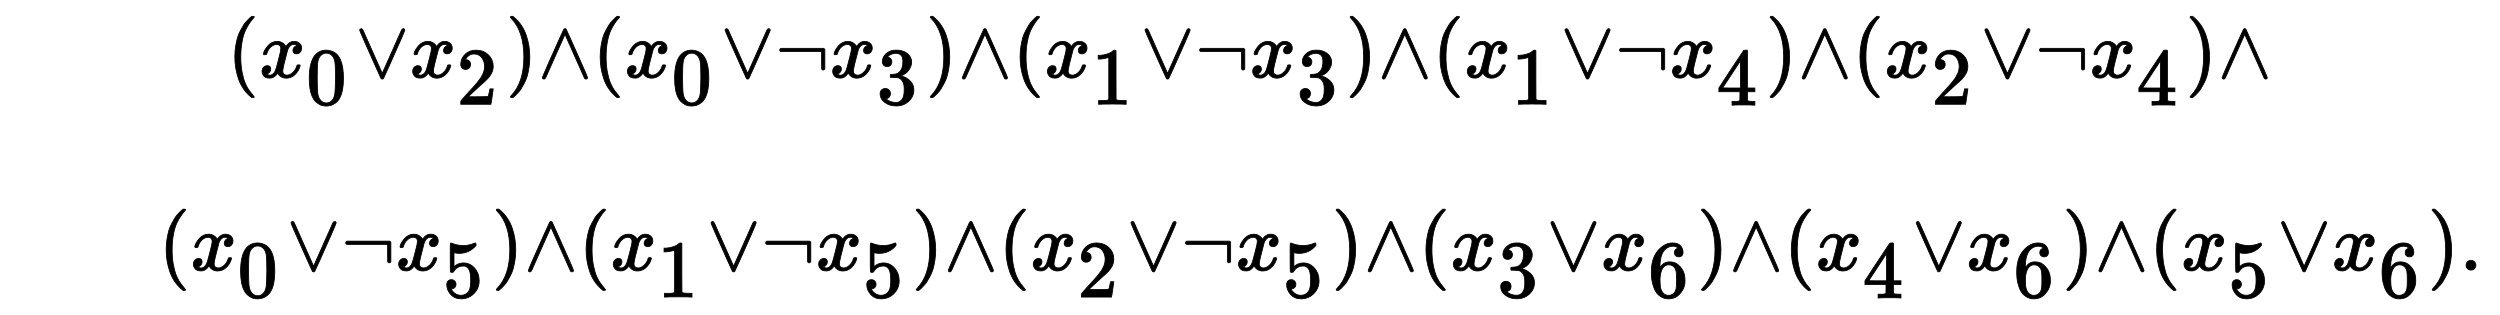 <?xml version="1.0" standalone="no"?>
<!DOCTYPE svg PUBLIC "-//W3C//DTD SVG 1.1//EN" "http://www.w3.org/Graphics/SVG/1.1/DTD/svg11.dtd">
<svg xmlns:xlink="http://www.w3.org/1999/xlink" width="41.017ex" height="5.176ex" style="vertical-align: -2.338ex;" viewBox="0 -1221.9 17660.2 2228.5" xmlns="http://www.w3.org/2000/svg">
<defs>
<path stroke-width="10" id="E1-MJMAIN-28" d="M94 250Q94 319 104 381T127 488T164 576T202 643T244 695T277 729T302 750H315H319Q333 750 333 741Q333 738 316 720T275 667T226 581T184 443T167 250T184 58T225 -81T274 -167T316 -220T333 -241Q333 -250 318 -250H315H302L274 -226Q180 -141 137 -14T94 250Z"></path>
<path stroke-width="10" id="E1-MJMATHI-78" d="M52 289Q59 331 106 386T222 442Q257 442 286 424T329 379Q371 442 430 442Q467 442 494 420T522 361Q522 332 508 314T481 292T458 288Q439 288 427 299T415 328Q415 374 465 391Q454 404 425 404Q412 404 406 402Q368 386 350 336Q290 115 290 78Q290 50 306 38T341 26Q378 26 414 59T463 140Q466 150 469 151T485 153H489Q504 153 504 145Q504 144 502 134Q486 77 440 33T333 -11Q263 -11 227 52Q186 -10 133 -10H127Q78 -10 57 16T35 71Q35 103 54 123T99 143Q142 143 142 101Q142 81 130 66T107 46T94 41L91 40Q91 39 97 36T113 29T132 26Q168 26 194 71Q203 87 217 139T245 247T261 313Q266 340 266 352Q266 380 251 392T217 404Q177 404 142 372T93 290Q91 281 88 280T72 278H58Q52 284 52 289Z"></path>
<path stroke-width="10" id="E1-MJMAIN-30" d="M96 585Q152 666 249 666Q297 666 345 640T423 548Q460 465 460 320Q460 165 417 83Q397 41 362 16T301 -15T250 -22Q224 -22 198 -16T137 16T82 83Q39 165 39 320Q39 494 96 585ZM321 597Q291 629 250 629Q208 629 178 597Q153 571 145 525T137 333Q137 175 145 125T181 46Q209 16 250 16Q290 16 318 46Q347 76 354 130T362 333Q362 478 354 524T321 597Z"></path>
<path stroke-width="10" id="E1-MJMAIN-2228" d="M55 580Q56 587 61 592T75 598Q86 598 96 580L333 48L570 580Q579 596 586 597Q588 598 591 598Q609 598 611 580Q611 574 546 426T415 132T348 -15Q343 -22 333 -22T318 -15Q317 -14 252 131T121 425T55 580Z"></path>
<path stroke-width="10" id="E1-MJMAIN-32" d="M109 429Q82 429 66 447T50 491Q50 562 103 614T235 666Q326 666 387 610T449 465Q449 422 429 383T381 315T301 241Q265 210 201 149L142 93L218 92Q375 92 385 97Q392 99 409 186V189H449V186Q448 183 436 95T421 3V0H50V19V31Q50 38 56 46T86 81Q115 113 136 137Q145 147 170 174T204 211T233 244T261 278T284 308T305 340T320 369T333 401T340 431T343 464Q343 527 309 573T212 619Q179 619 154 602T119 569T109 550Q109 549 114 549Q132 549 151 535T170 489Q170 464 154 447T109 429Z"></path>
<path stroke-width="10" id="E1-MJMAIN-29" d="M60 749L64 750Q69 750 74 750H86L114 726Q208 641 251 514T294 250Q294 182 284 119T261 12T224 -76T186 -143T145 -194T113 -227T90 -246Q87 -249 86 -250H74Q66 -250 63 -250T58 -247T55 -238Q56 -237 66 -225Q221 -64 221 250T66 725Q56 737 55 738Q55 746 60 749Z"></path>
<path stroke-width="10" id="E1-MJMAIN-2227" d="M318 591Q325 598 333 598Q344 598 348 591Q349 590 414 445T545 151T611 -4Q609 -22 591 -22Q588 -22 586 -21T581 -20T577 -17T575 -13T572 -9T570 -4L333 528L96 -4Q87 -20 80 -21Q78 -22 75 -22Q57 -22 55 -4Q55 2 120 150T251 444T318 591Z"></path>
<path stroke-width="10" id="E1-MJMAIN-AC" d="M56 323T56 336T70 356H596Q603 353 611 343V102Q598 89 591 89Q587 89 584 90T579 94T575 98T572 102L571 209V316H70Q56 323 56 336Z"></path>
<path stroke-width="10" id="E1-MJMAIN-33" d="M127 463Q100 463 85 480T69 524Q69 579 117 622T233 665Q268 665 277 664Q351 652 390 611T430 522Q430 470 396 421T302 350L299 348Q299 347 308 345T337 336T375 315Q457 262 457 175Q457 96 395 37T238 -22Q158 -22 100 21T42 130Q42 158 60 175T105 193Q133 193 151 175T169 130Q169 119 166 110T159 94T148 82T136 74T126 70T118 67L114 66Q165 21 238 21Q293 21 321 74Q338 107 338 175V195Q338 290 274 322Q259 328 213 329L171 330L168 332Q166 335 166 348Q166 366 174 366Q202 366 232 371Q266 376 294 413T322 525V533Q322 590 287 612Q265 626 240 626Q208 626 181 615T143 592T132 580H135Q138 579 143 578T153 573T165 566T175 555T183 540T186 520Q186 498 172 481T127 463Z"></path>
<path stroke-width="10" id="E1-MJMAIN-31" d="M213 578L200 573Q186 568 160 563T102 556H83V602H102Q149 604 189 617T245 641T273 663Q275 666 285 666Q294 666 302 660V361L303 61Q310 54 315 52T339 48T401 46H427V0H416Q395 3 257 3Q121 3 100 0H88V46H114Q136 46 152 46T177 47T193 50T201 52T207 57T213 61V578Z"></path>
<path stroke-width="10" id="E1-MJMAIN-34" d="M462 0Q444 3 333 3Q217 3 199 0H190V46H221Q241 46 248 46T265 48T279 53T286 61Q287 63 287 115V165H28V211L179 442Q332 674 334 675Q336 677 355 677H373L379 671V211H471V165H379V114Q379 73 379 66T385 54Q393 47 442 46H471V0H462ZM293 211V545L74 212L183 211H293Z"></path>
<path stroke-width="10" id="E1-MJMAIN-35" d="M164 157Q164 133 148 117T109 101H102Q148 22 224 22Q294 22 326 82Q345 115 345 210Q345 313 318 349Q292 382 260 382H254Q176 382 136 314Q132 307 129 306T114 304Q97 304 95 310Q93 314 93 485V614Q93 664 98 664Q100 666 102 666Q103 666 123 658T178 642T253 634Q324 634 389 662Q397 666 402 666Q410 666 410 648V635Q328 538 205 538Q174 538 149 544L139 546V374Q158 388 169 396T205 412T256 420Q337 420 393 355T449 201Q449 109 385 44T229 -22Q148 -22 99 32T50 154Q50 178 61 192T84 210T107 214Q132 214 148 197T164 157Z"></path>
<path stroke-width="10" id="E1-MJMAIN-36" d="M42 313Q42 476 123 571T303 666Q372 666 402 630T432 550Q432 525 418 510T379 495Q356 495 341 509T326 548Q326 592 373 601Q351 623 311 626Q240 626 194 566Q147 500 147 364L148 360Q153 366 156 373Q197 433 263 433H267Q313 433 348 414Q372 400 396 374T435 317Q456 268 456 210V192Q456 169 451 149Q440 90 387 34T253 -22Q225 -22 199 -14T143 16T92 75T56 172T42 313ZM257 397Q227 397 205 380T171 335T154 278T148 216Q148 133 160 97T198 39Q222 21 251 21Q302 21 329 59Q342 77 347 104T352 209Q352 289 347 316T329 361Q302 397 257 397Z"></path>
<path stroke-width="10" id="E1-MJMAIN-2E" d="M78 60Q78 84 95 102T138 120Q162 120 180 104T199 61Q199 36 182 18T139 0T96 17T78 60Z"></path>
</defs>
<g stroke="currentColor" fill="currentColor" stroke-width="0" transform="matrix(1 0 0 -1 0 0)">
<g transform="translate(120,0)">
<g transform="translate(1485,676)">
 <use transform="scale(0.574)" xlink:href="#E1-MJMAIN-28" x="0" y="0"></use>
<g transform="translate(226,0)">
 <use transform="scale(0.574)" xlink:href="#E1-MJMATHI-78" x="0" y="0"></use>
 <use transform="scale(0.574)" xlink:href="#E1-MJMAIN-30" x="577" y="-332"></use>
</g>
 <use transform="scale(0.574)" xlink:href="#E1-MJMAIN-2228" x="1575" y="0"></use>
<g transform="translate(1290,0)">
 <use transform="scale(0.574)" xlink:href="#E1-MJMATHI-78" x="0" y="0"></use>
 <use transform="scale(0.574)" xlink:href="#E1-MJMAIN-32" x="577" y="-332"></use>
</g>
 <use transform="scale(0.574)" xlink:href="#E1-MJMAIN-29" x="3430" y="0"></use>
 <use transform="scale(0.574)" xlink:href="#E1-MJMAIN-2227" x="3824" y="0"></use>
 <use transform="scale(0.574)" xlink:href="#E1-MJMAIN-28" x="4496" y="0"></use>
<g transform="translate(2807,0)">
 <use transform="scale(0.574)" xlink:href="#E1-MJMATHI-78" x="0" y="0"></use>
 <use transform="scale(0.574)" xlink:href="#E1-MJMAIN-30" x="577" y="-332"></use>
</g>
 <use transform="scale(0.574)" xlink:href="#E1-MJMAIN-2228" x="6072" y="0"></use>
 <use transform="scale(0.574)" xlink:href="#E1-MJMAIN-AC" x="6744" y="0"></use>
<g transform="translate(4257,0)">
 <use transform="scale(0.574)" xlink:href="#E1-MJMATHI-78" x="0" y="0"></use>
 <use transform="scale(0.574)" xlink:href="#E1-MJMAIN-33" x="577" y="-331"></use>
</g>
 <use transform="scale(0.574)" xlink:href="#E1-MJMAIN-29" x="8598" y="0"></use>
 <use transform="scale(0.574)" xlink:href="#E1-MJMAIN-2227" x="8992" y="0"></use>
 <use transform="scale(0.574)" xlink:href="#E1-MJMAIN-28" x="9664" y="0"></use>
<g transform="translate(5774,0)">
 <use transform="scale(0.574)" xlink:href="#E1-MJMATHI-78" x="0" y="0"></use>
 <use transform="scale(0.574)" xlink:href="#E1-MJMAIN-31" x="577" y="-332"></use>
</g>
 <use transform="scale(0.574)" xlink:href="#E1-MJMAIN-2228" x="11240" y="0"></use>
 <use transform="scale(0.574)" xlink:href="#E1-MJMAIN-AC" x="11912" y="0"></use>
<g transform="translate(7224,0)">
 <use transform="scale(0.574)" xlink:href="#E1-MJMATHI-78" x="0" y="0"></use>
 <use transform="scale(0.574)" xlink:href="#E1-MJMAIN-33" x="577" y="-331"></use>
</g>
 <use transform="scale(0.574)" xlink:href="#E1-MJMAIN-29" x="13765" y="0"></use>
 <use transform="scale(0.574)" xlink:href="#E1-MJMAIN-2227" x="14159" y="0"></use>
 <use transform="scale(0.574)" xlink:href="#E1-MJMAIN-28" x="14832" y="0"></use>
<g transform="translate(8740,0)">
 <use transform="scale(0.574)" xlink:href="#E1-MJMATHI-78" x="0" y="0"></use>
 <use transform="scale(0.574)" xlink:href="#E1-MJMAIN-31" x="577" y="-332"></use>
</g>
 <use transform="scale(0.574)" xlink:href="#E1-MJMAIN-2228" x="16408" y="0"></use>
 <use transform="scale(0.574)" xlink:href="#E1-MJMAIN-AC" x="17080" y="0"></use>
<g transform="translate(10190,0)">
 <use transform="scale(0.574)" xlink:href="#E1-MJMATHI-78" x="0" y="0"></use>
 <use transform="scale(0.574)" xlink:href="#E1-MJMAIN-34" x="577" y="-343"></use>
</g>
 <use transform="scale(0.574)" xlink:href="#E1-MJMAIN-29" x="18934" y="0"></use>
 <use transform="scale(0.574)" xlink:href="#E1-MJMAIN-2227" x="19328" y="0"></use>
 <use transform="scale(0.574)" xlink:href="#E1-MJMAIN-28" x="20000" y="0"></use>
<g transform="translate(11707,0)">
 <use transform="scale(0.574)" xlink:href="#E1-MJMATHI-78" x="0" y="0"></use>
 <use transform="scale(0.574)" xlink:href="#E1-MJMAIN-32" x="577" y="-332"></use>
</g>
 <use transform="scale(0.574)" xlink:href="#E1-MJMAIN-2228" x="21576" y="0"></use>
 <use transform="scale(0.574)" xlink:href="#E1-MJMAIN-AC" x="22248" y="0"></use>
<g transform="translate(13157,0)">
 <use transform="scale(0.574)" xlink:href="#E1-MJMATHI-78" x="0" y="0"></use>
 <use transform="scale(0.574)" xlink:href="#E1-MJMAIN-34" x="577" y="-343"></use>
</g>
 <use transform="scale(0.574)" xlink:href="#E1-MJMAIN-29" x="24102" y="0"></use>
 <use transform="scale(0.574)" xlink:href="#E1-MJMAIN-2227" x="24496" y="0"></use>
</g>
<g transform="translate(0,-686)">
<g transform="translate(1000,0)">
 <use transform="scale(0.574)" xlink:href="#E1-MJMAIN-28" x="0" y="0"></use>
<g transform="translate(226,0)">
 <use transform="scale(0.574)" xlink:href="#E1-MJMATHI-78" x="0" y="0"></use>
 <use transform="scale(0.574)" xlink:href="#E1-MJMAIN-30" x="577" y="-332"></use>
</g>
 <use transform="scale(0.574)" xlink:href="#E1-MJMAIN-2228" x="1575" y="0"></use>
 <use transform="scale(0.574)" xlink:href="#E1-MJMAIN-AC" x="2248" y="0"></use>
<g transform="translate(1676,0)">
 <use transform="scale(0.574)" xlink:href="#E1-MJMATHI-78" x="0" y="0"></use>
 <use transform="scale(0.574)" xlink:href="#E1-MJMAIN-35" x="577" y="-332"></use>
</g>
 <use transform="scale(0.574)" xlink:href="#E1-MJMAIN-29" x="4102" y="0"></use>
 <use transform="scale(0.574)" xlink:href="#E1-MJMAIN-2227" x="4496" y="0"></use>
 <use transform="scale(0.574)" xlink:href="#E1-MJMAIN-28" x="5168" y="0"></use>
<g transform="translate(3192,0)">
 <use transform="scale(0.574)" xlink:href="#E1-MJMATHI-78" x="0" y="0"></use>
 <use transform="scale(0.574)" xlink:href="#E1-MJMAIN-31" x="577" y="-332"></use>
</g>
 <use transform="scale(0.574)" xlink:href="#E1-MJMAIN-2228" x="6744" y="0"></use>
 <use transform="scale(0.574)" xlink:href="#E1-MJMAIN-AC" x="7416" y="0"></use>
<g transform="translate(4643,0)">
 <use transform="scale(0.574)" xlink:href="#E1-MJMATHI-78" x="0" y="0"></use>
 <use transform="scale(0.574)" xlink:href="#E1-MJMAIN-35" x="577" y="-332"></use>
</g>
 <use transform="scale(0.574)" xlink:href="#E1-MJMAIN-29" x="9270" y="0"></use>
 <use transform="scale(0.574)" xlink:href="#E1-MJMAIN-2227" x="9664" y="0"></use>
 <use transform="scale(0.574)" xlink:href="#E1-MJMAIN-28" x="10336" y="0"></use>
<g transform="translate(6159,0)">
 <use transform="scale(0.574)" xlink:href="#E1-MJMATHI-78" x="0" y="0"></use>
 <use transform="scale(0.574)" xlink:href="#E1-MJMAIN-32" x="577" y="-332"></use>
</g>
 <use transform="scale(0.574)" xlink:href="#E1-MJMAIN-2228" x="11912" y="0"></use>
 <use transform="scale(0.574)" xlink:href="#E1-MJMAIN-AC" x="12583" y="0"></use>
<g transform="translate(7609,0)">
 <use transform="scale(0.574)" xlink:href="#E1-MJMATHI-78" x="0" y="0"></use>
 <use transform="scale(0.574)" xlink:href="#E1-MJMAIN-35" x="577" y="-332"></use>
</g>
 <use transform="scale(0.574)" xlink:href="#E1-MJMAIN-29" x="14438" y="0"></use>
 <use transform="scale(0.574)" xlink:href="#E1-MJMAIN-2227" x="14832" y="0"></use>
 <use transform="scale(0.574)" xlink:href="#E1-MJMAIN-28" x="15504" y="0"></use>
<g transform="translate(9126,0)">
 <use transform="scale(0.574)" xlink:href="#E1-MJMATHI-78" x="0" y="0"></use>
 <use transform="scale(0.574)" xlink:href="#E1-MJMAIN-33" x="577" y="-331"></use>
</g>
 <use transform="scale(0.574)" xlink:href="#E1-MJMAIN-2228" x="17080" y="0"></use>
<g transform="translate(10190,0)">
 <use transform="scale(0.574)" xlink:href="#E1-MJMATHI-78" x="0" y="0"></use>
 <use transform="scale(0.574)" xlink:href="#E1-MJMAIN-36" x="577" y="-332"></use>
</g>
 <use transform="scale(0.574)" xlink:href="#E1-MJMAIN-29" x="18934" y="0"></use>
 <use transform="scale(0.574)" xlink:href="#E1-MJMAIN-2227" x="19328" y="0"></use>
 <use transform="scale(0.574)" xlink:href="#E1-MJMAIN-28" x="20000" y="0"></use>
<g transform="translate(11707,0)">
 <use transform="scale(0.574)" xlink:href="#E1-MJMATHI-78" x="0" y="0"></use>
 <use transform="scale(0.574)" xlink:href="#E1-MJMAIN-34" x="577" y="-343"></use>
</g>
 <use transform="scale(0.574)" xlink:href="#E1-MJMAIN-2228" x="21576" y="0"></use>
<g transform="translate(12771,0)">
 <use transform="scale(0.574)" xlink:href="#E1-MJMATHI-78" x="0" y="0"></use>
 <use transform="scale(0.574)" xlink:href="#E1-MJMAIN-36" x="577" y="-332"></use>
</g>
 <use transform="scale(0.574)" xlink:href="#E1-MJMAIN-29" x="23430" y="0"></use>
 <use transform="scale(0.574)" xlink:href="#E1-MJMAIN-2227" x="23824" y="0"></use>
 <use transform="scale(0.574)" xlink:href="#E1-MJMAIN-28" x="24496" y="0"></use>
<g transform="translate(14288,0)">
 <use transform="scale(0.574)" xlink:href="#E1-MJMATHI-78" x="0" y="0"></use>
 <use transform="scale(0.574)" xlink:href="#E1-MJMAIN-35" x="577" y="-332"></use>
</g>
 <use transform="scale(0.574)" xlink:href="#E1-MJMAIN-2228" x="26072" y="0"></use>
<g transform="translate(15352,0)">
 <use transform="scale(0.574)" xlink:href="#E1-MJMATHI-78" x="0" y="0"></use>
 <use transform="scale(0.574)" xlink:href="#E1-MJMAIN-36" x="577" y="-332"></use>
</g>
 <use transform="scale(0.574)" xlink:href="#E1-MJMAIN-29" x="27926" y="0"></use>
 <use transform="scale(0.574)" xlink:href="#E1-MJMAIN-2E" x="28320" y="0"></use>
</g>
</g>
</g>
</g>
</svg>